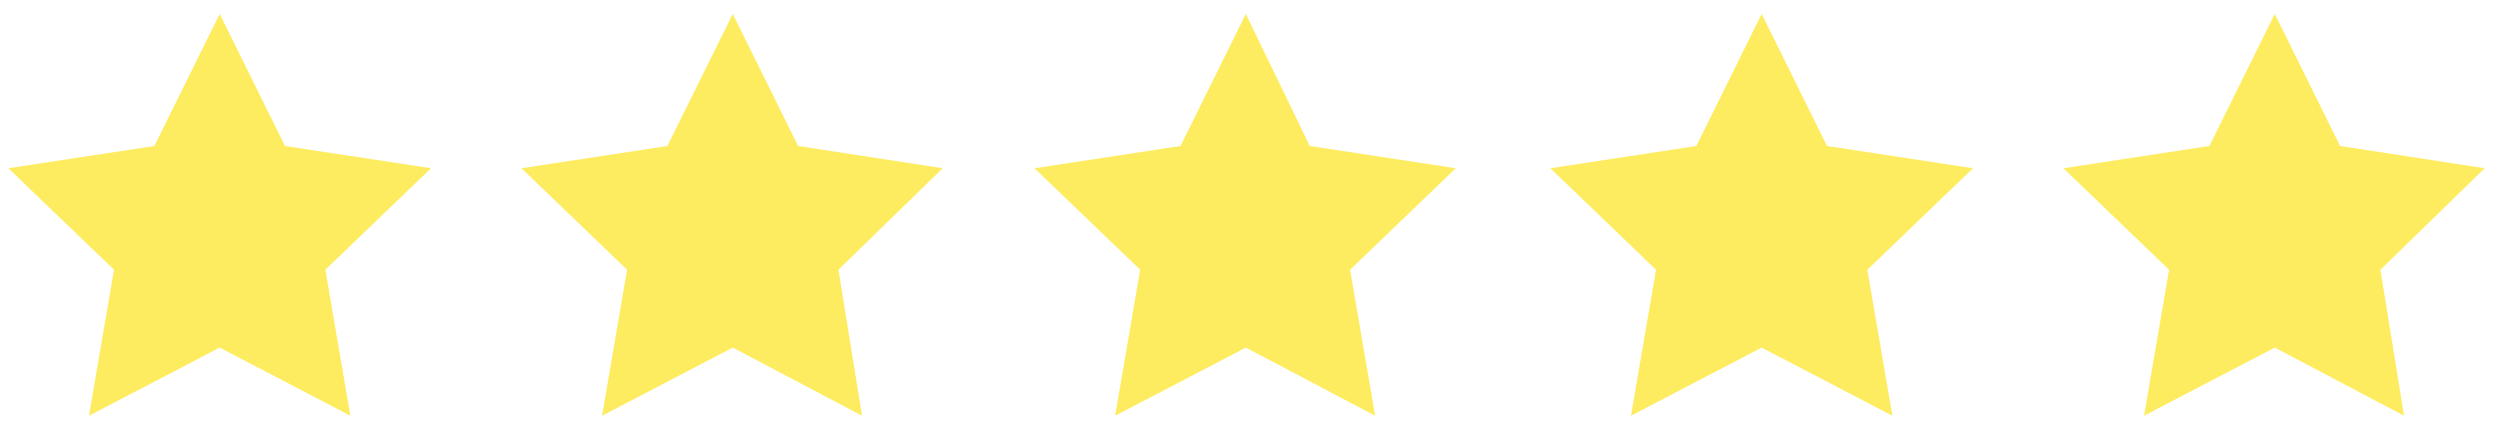 <?xml version="1.0" encoding="utf-8"?>
<!-- Generator: Adobe Illustrator 26.3.1, SVG Export Plug-In . SVG Version: 6.00 Build 0)  -->
<svg version="1.1" id="Layer_1" xmlns="http://www.w3.org/2000/svg" xmlns:xlink="http://www.w3.org/1999/xlink" x="0px" y="0px"
	 viewBox="0 0 179.8 30.5" style="enable-background:new 0 0 179.8 30.5;" xml:space="preserve">
<style type="text/css">
	.st0{fill:#FEEC60;}
</style>
<g>
	<polygon class="st0" points="15.8,1 20.5,10.5 31,12.1 23.4,19.4 25.2,29.9 15.8,25 6.4,29.9 8.2,19.4 0.6,12.1 11.1,10.5 	"/>
	<polygon class="st0" points="52.7,1 57.4,10.5 67.8,12.1 60.3,19.4 62,29.9 52.7,25 43.3,29.9 45.1,19.4 37.5,12.1 48,10.5 	"/>
	<polygon class="st0" points="89.6,1 94.2,10.5 104.7,12.1 97.1,19.4 98.9,29.9 89.6,25 80.2,29.9 82,19.4 74.4,12.1 84.9,10.5 	"/>
	<polygon class="st0" points="126.7,1 131.4,10.5 141.9,12.1 134.3,19.4 136.1,29.9 126.7,25 117.3,29.9 119.1,19.4 111.5,12.1 
		122,10.5 	"/>
	<polygon class="st0" points="163.6,1 168.3,10.5 178.7,12.1 171.2,19.4 172.9,29.9 163.6,25 154.2,29.9 156,19.4 148.4,12.1 
		158.9,10.5 	"/>
</g>
</svg>
